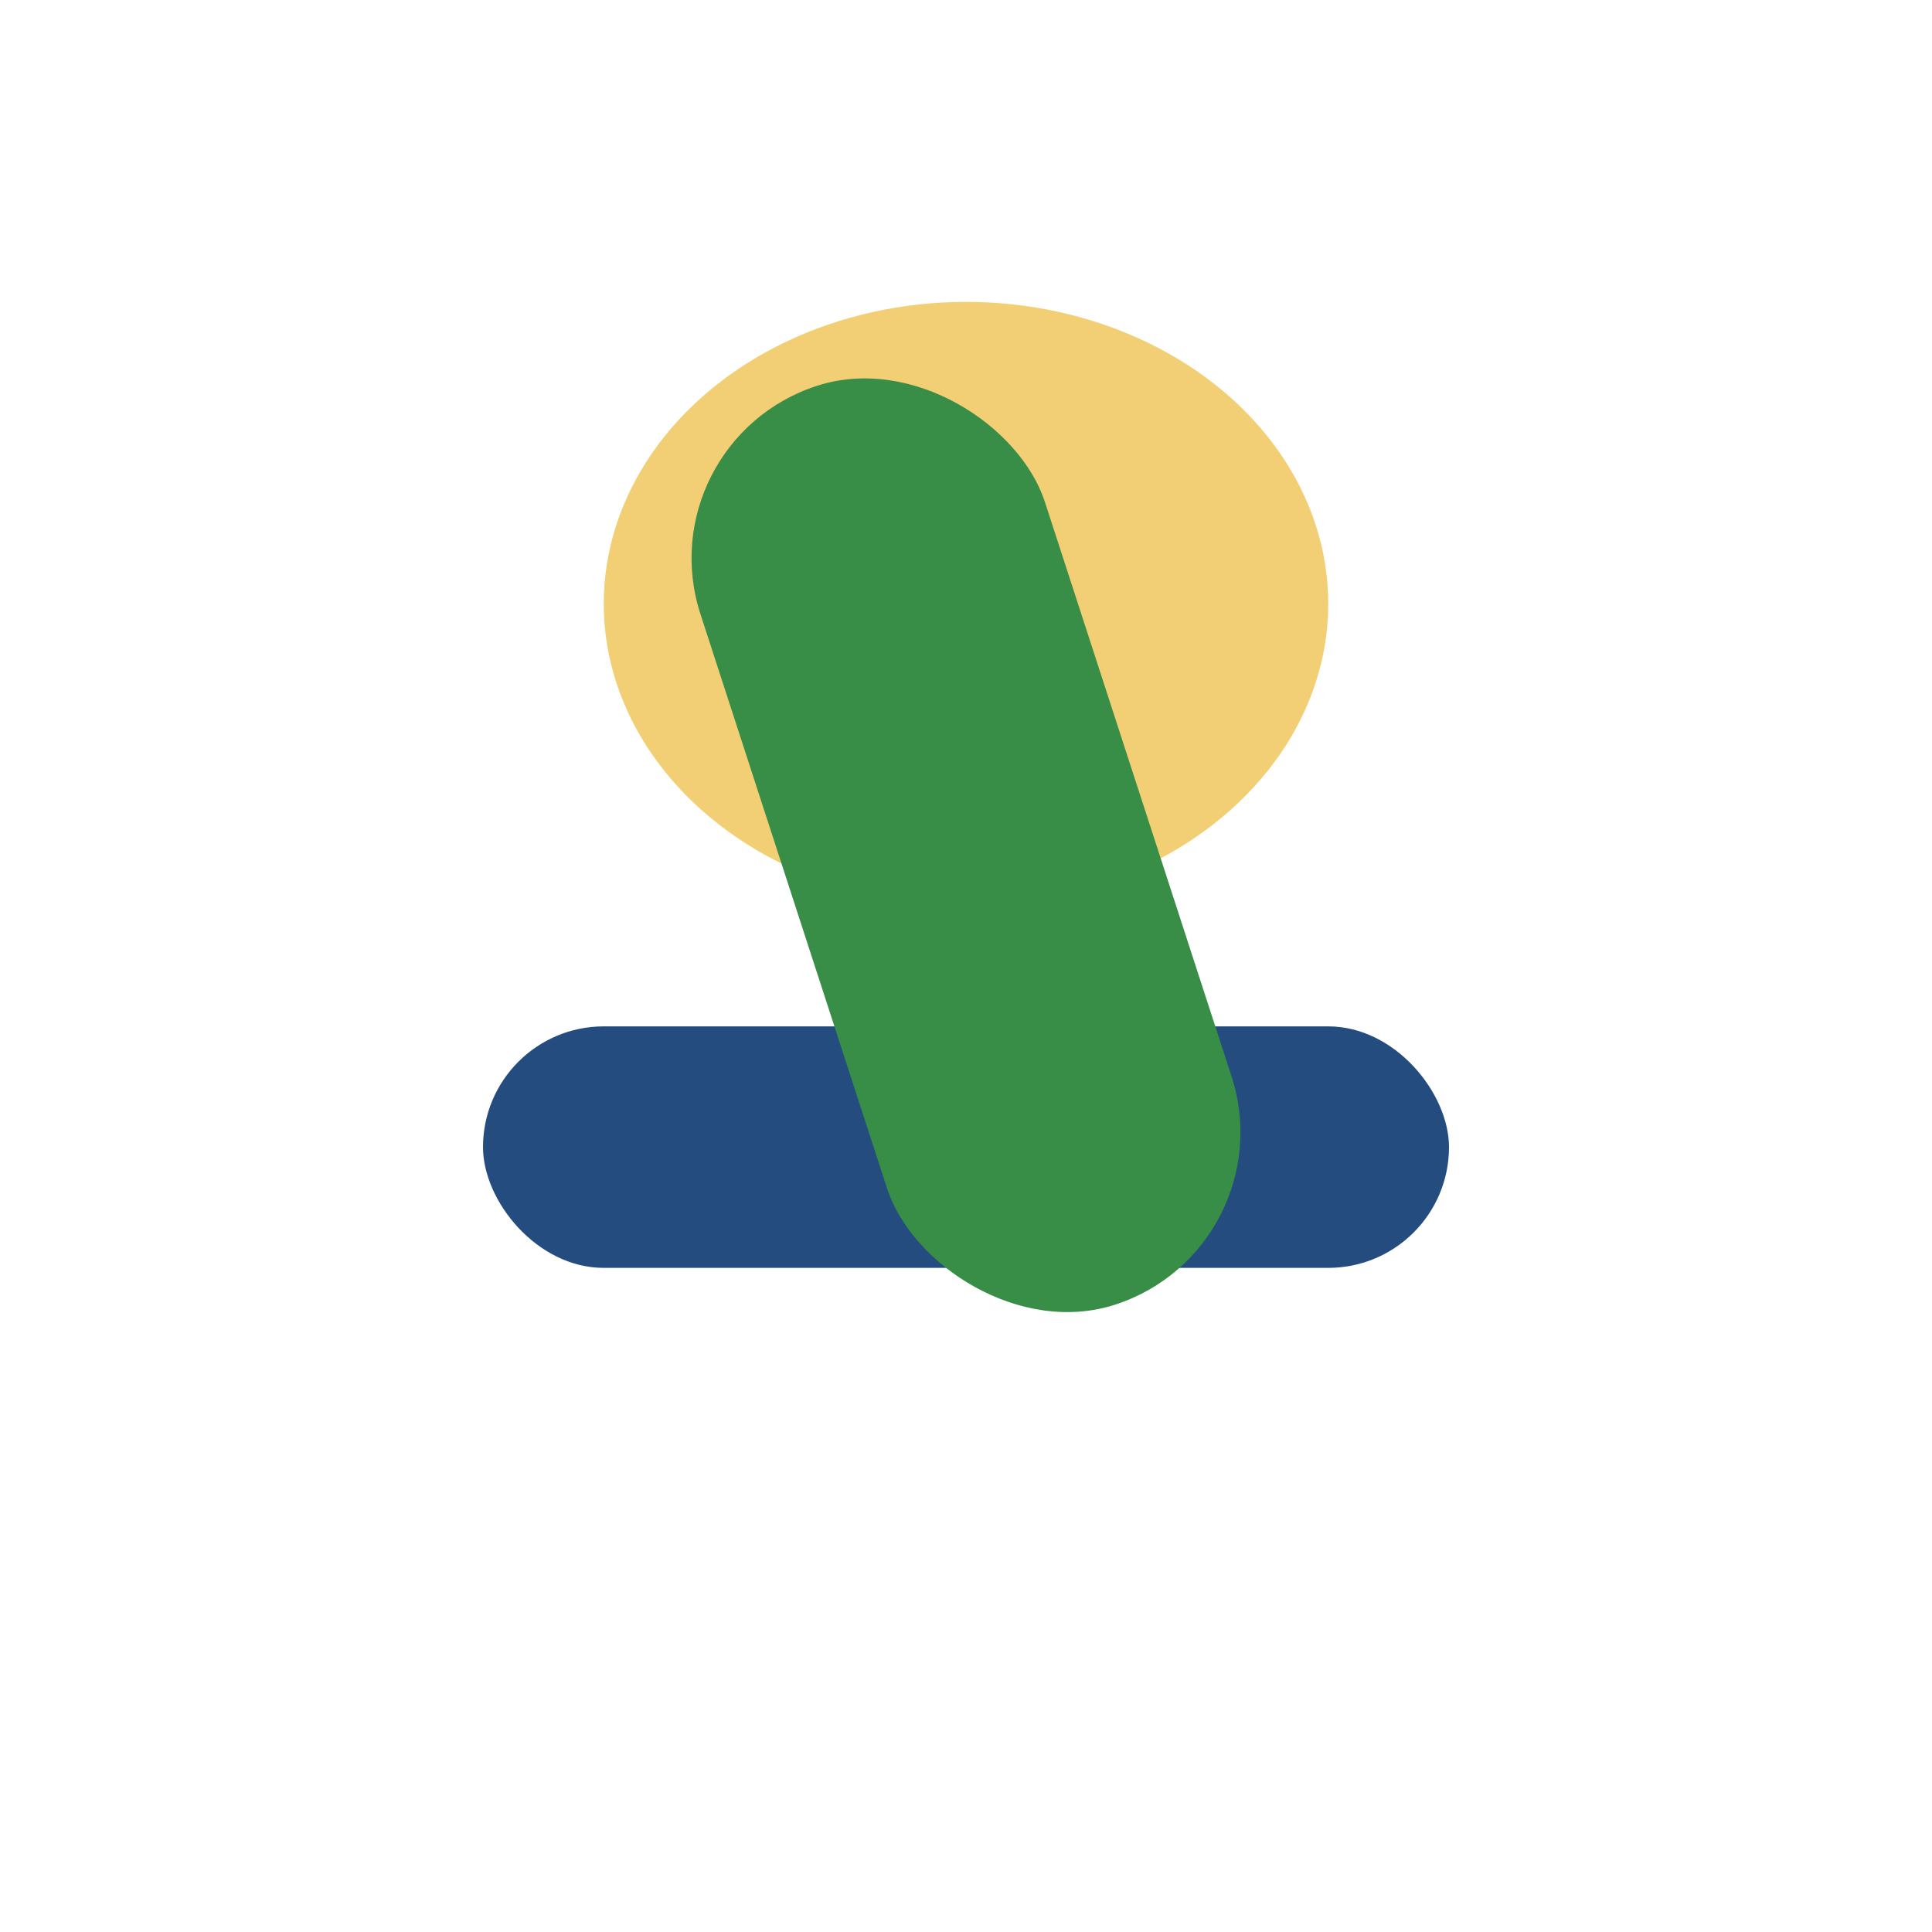 <?xml version="1.0" encoding="UTF-8"?>
<svg xmlns="http://www.w3.org/2000/svg" width="32" height="32" viewBox="0 0 32 32"><rect x="8" y="17" width="16" height="4" rx="2" fill="#244C7F"/><ellipse cx="16" cy="10" rx="6" ry="5" fill="#F2CF74"/><rect x="13" y="6" width="6" height="16" rx="3" fill="#388E46" transform="rotate(-18 16 14)"/></svg>